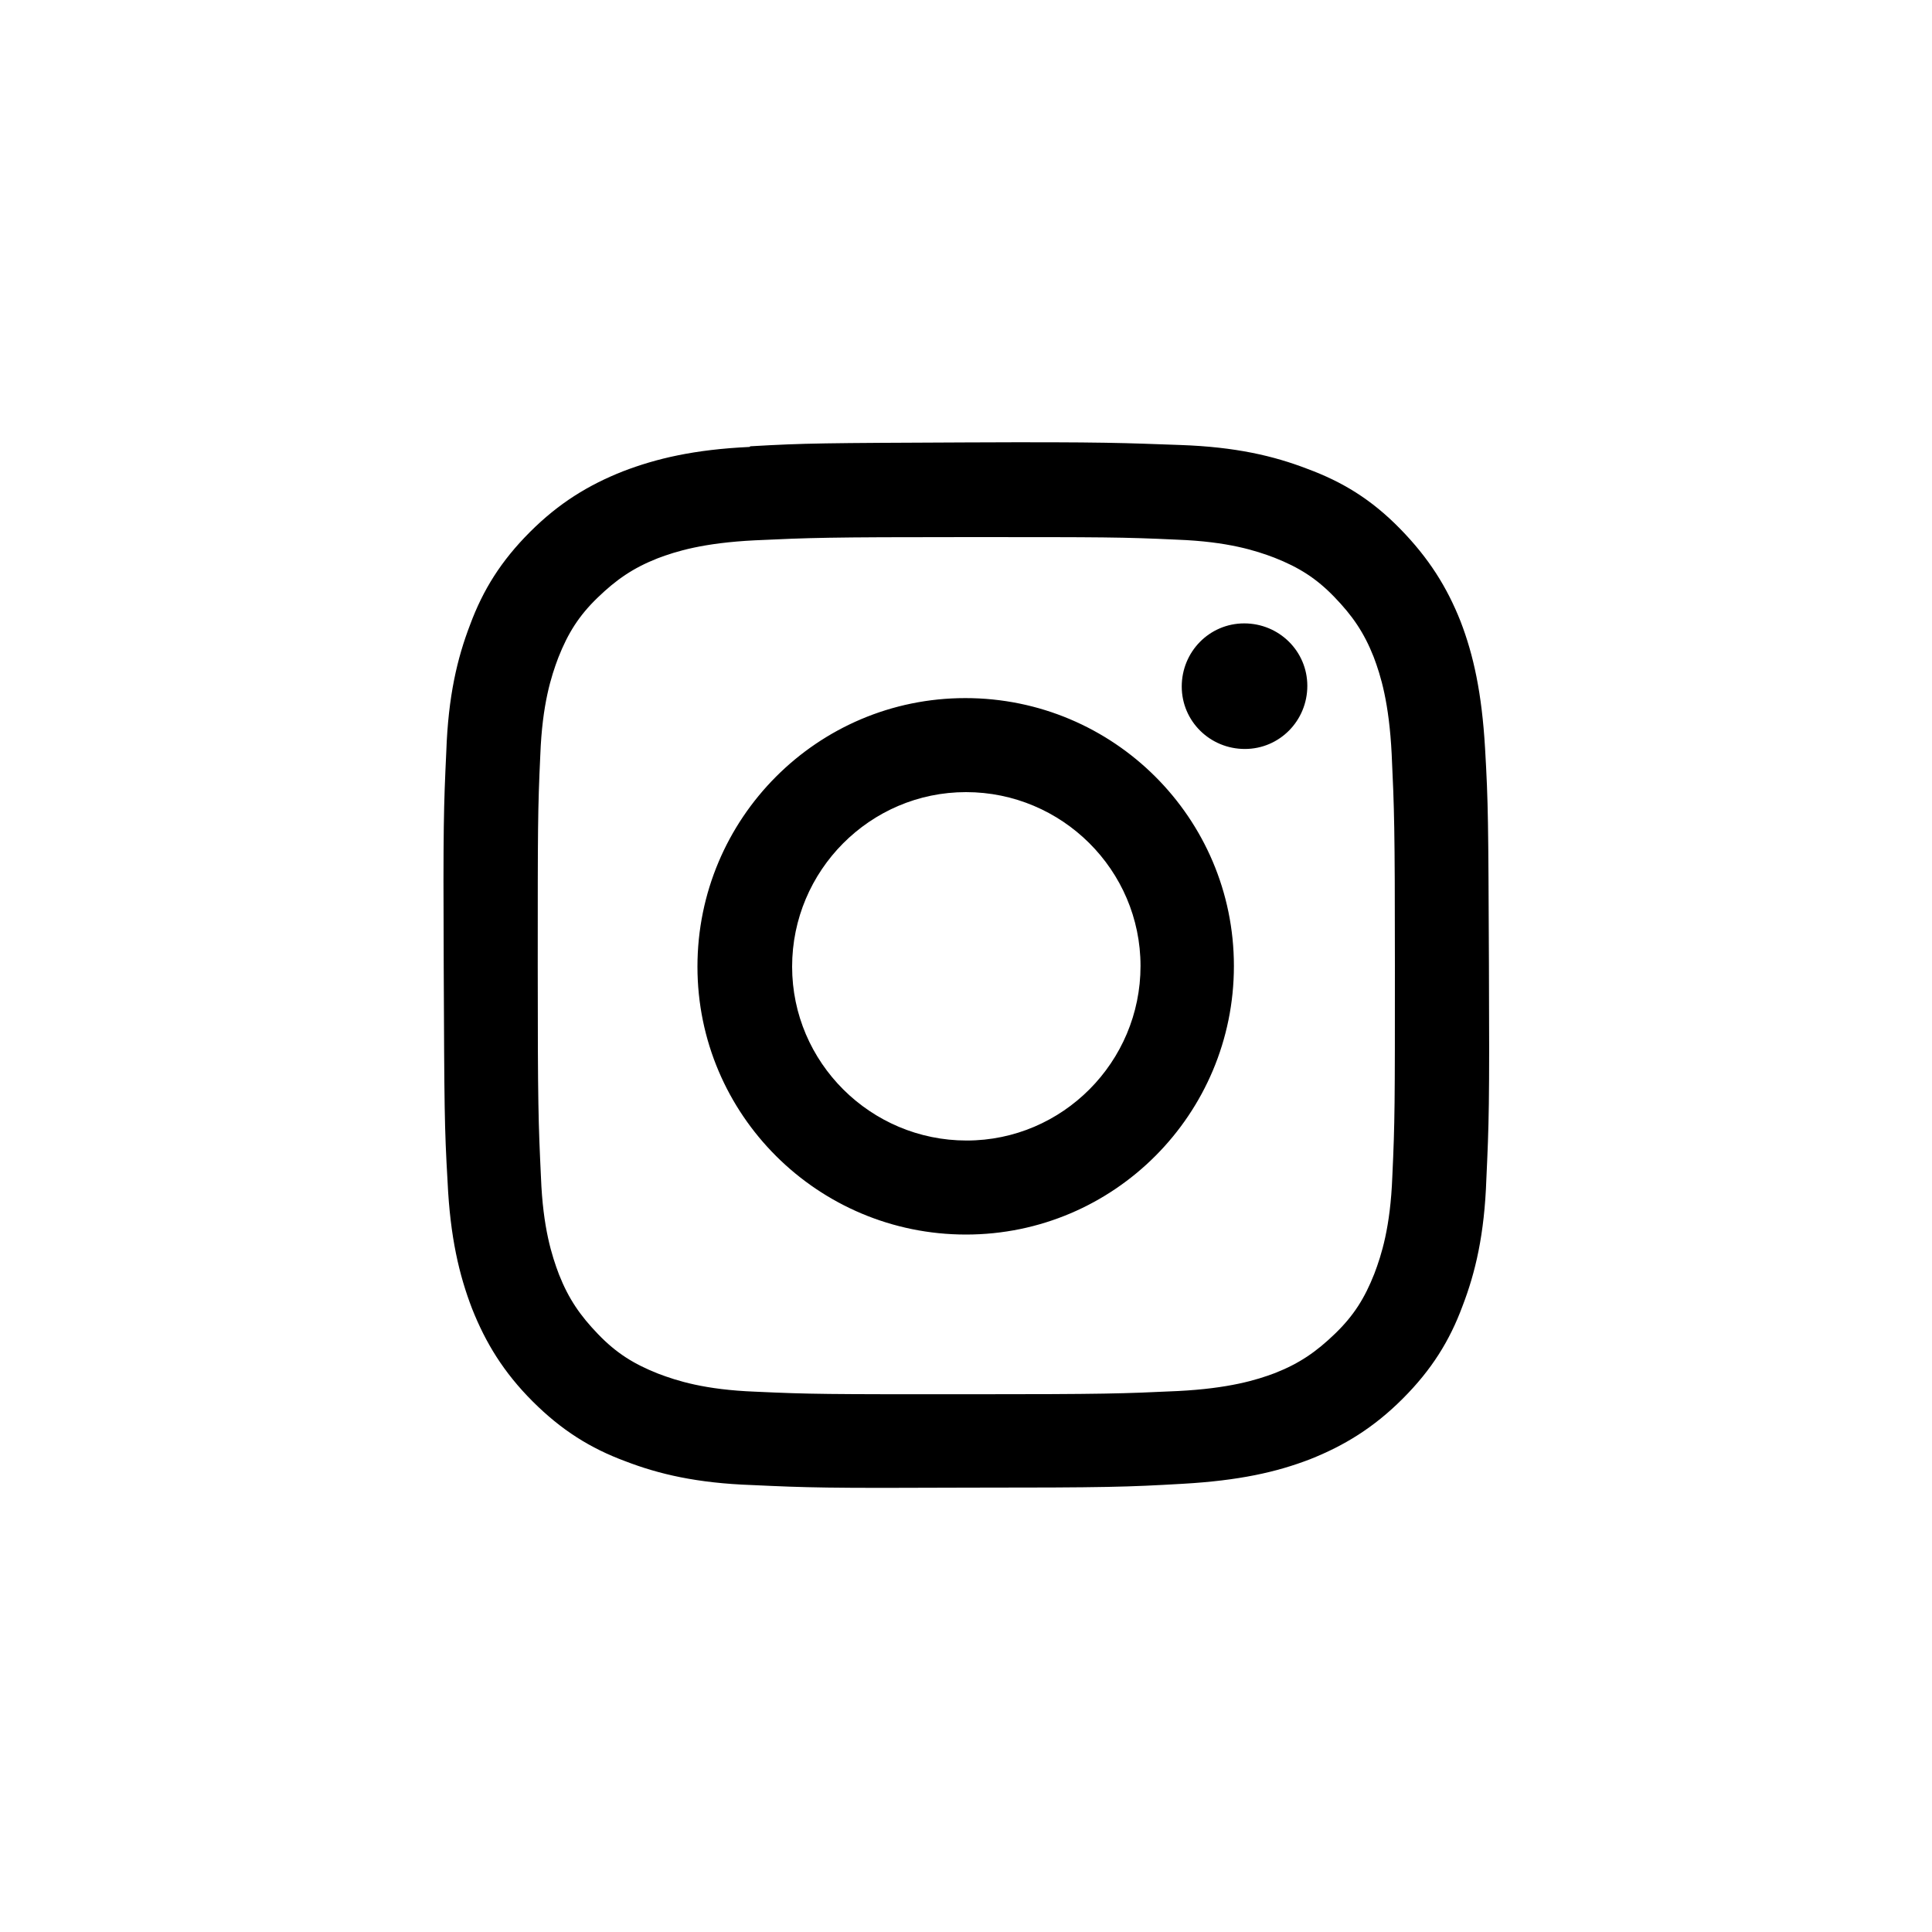 <?xml version="1.0" encoding="UTF-8"?>
<svg id="_レイヤー_1" data-name="レイヤー 1" xmlns="http://www.w3.org/2000/svg" viewBox="0 0 30 30">
  <defs>
    <style>
      .cls-1 {
        fill: #000;
        stroke-width: 0px;
      }
    </style>
  </defs>
  <path class="cls-1" d="M11.64,6.94c-.86.04-1.45.18-1.97.38-.53.21-.99.49-1.44.94-.45.45-.73.9-.93,1.44-.2.52-.34,1.11-.37,1.97-.04.86-.05,1.14-.04,3.34s.01,2.48.06,3.34c.04.86.18,1.45.38,1.97.21.53.49.99.94,1.44.45.45.9.73,1.44.93.52.2,1.11.34,1.97.37.86.04,1.14.05,3.34.04,2.2,0,2.48-.01,3.35-.06s1.45-.18,1.97-.38c.53-.21.99-.49,1.44-.94s.73-.9.93-1.44c.2-.52.34-1.11.37-1.97.04-.87.05-1.14.04-3.35s-.01-2.48-.06-3.34-.18-1.45-.38-1.97c-.21-.53-.49-.98-.94-1.44s-.9-.73-1.44-.93c-.52-.2-1.11-.34-1.97-.37s-1.14-.05-3.34-.04-2.48.01-3.34.06M11.73,21.61c-.79-.03-1.22-.17-1.51-.28-.38-.15-.65-.32-.93-.61s-.46-.55-.61-.93c-.11-.29-.25-.72-.28-1.51-.04-.85-.05-1.11-.05-3.28s0-2.42.04-3.28c.03-.79.17-1.22.28-1.51.15-.38.32-.65.61-.93s.55-.46.93-.61c.29-.11.71-.24,1.51-.28.86-.04,1.11-.05,3.28-.05,2.17,0,2.42,0,3.28.04.79.03,1.22.17,1.51.28.38.15.65.32.93.61s.46.55.61.93c.11.29.24.71.28,1.51.04.86.05,1.11.05,3.28,0,2.17,0,2.42-.04,3.28-.03.79-.17,1.22-.28,1.51-.15.38-.32.65-.61.93s-.55.46-.93.61c-.29.11-.72.24-1.51.28-.86.04-1.11.05-3.28.05s-2.42,0-3.28-.04M18.35,10.66c0,.54.44.97.98.97s.97-.44.97-.98c0-.54-.44-.97-.98-.97,0,0,0,0,0,0-.54,0-.97.44-.97.98M10.83,15.01c0,2.3,1.87,4.16,4.17,4.16s4.16-1.87,4.16-4.17-1.87-4.16-4.17-4.16-4.16,1.87-4.16,4.17M12.3,15.01c0-1.49,1.21-2.71,2.7-2.71,1.49,0,2.71,1.21,2.71,2.7,0,1.49-1.21,2.71-2.7,2.71-1.49,0-2.71-1.21-2.71-2.7h0"/>
</svg>